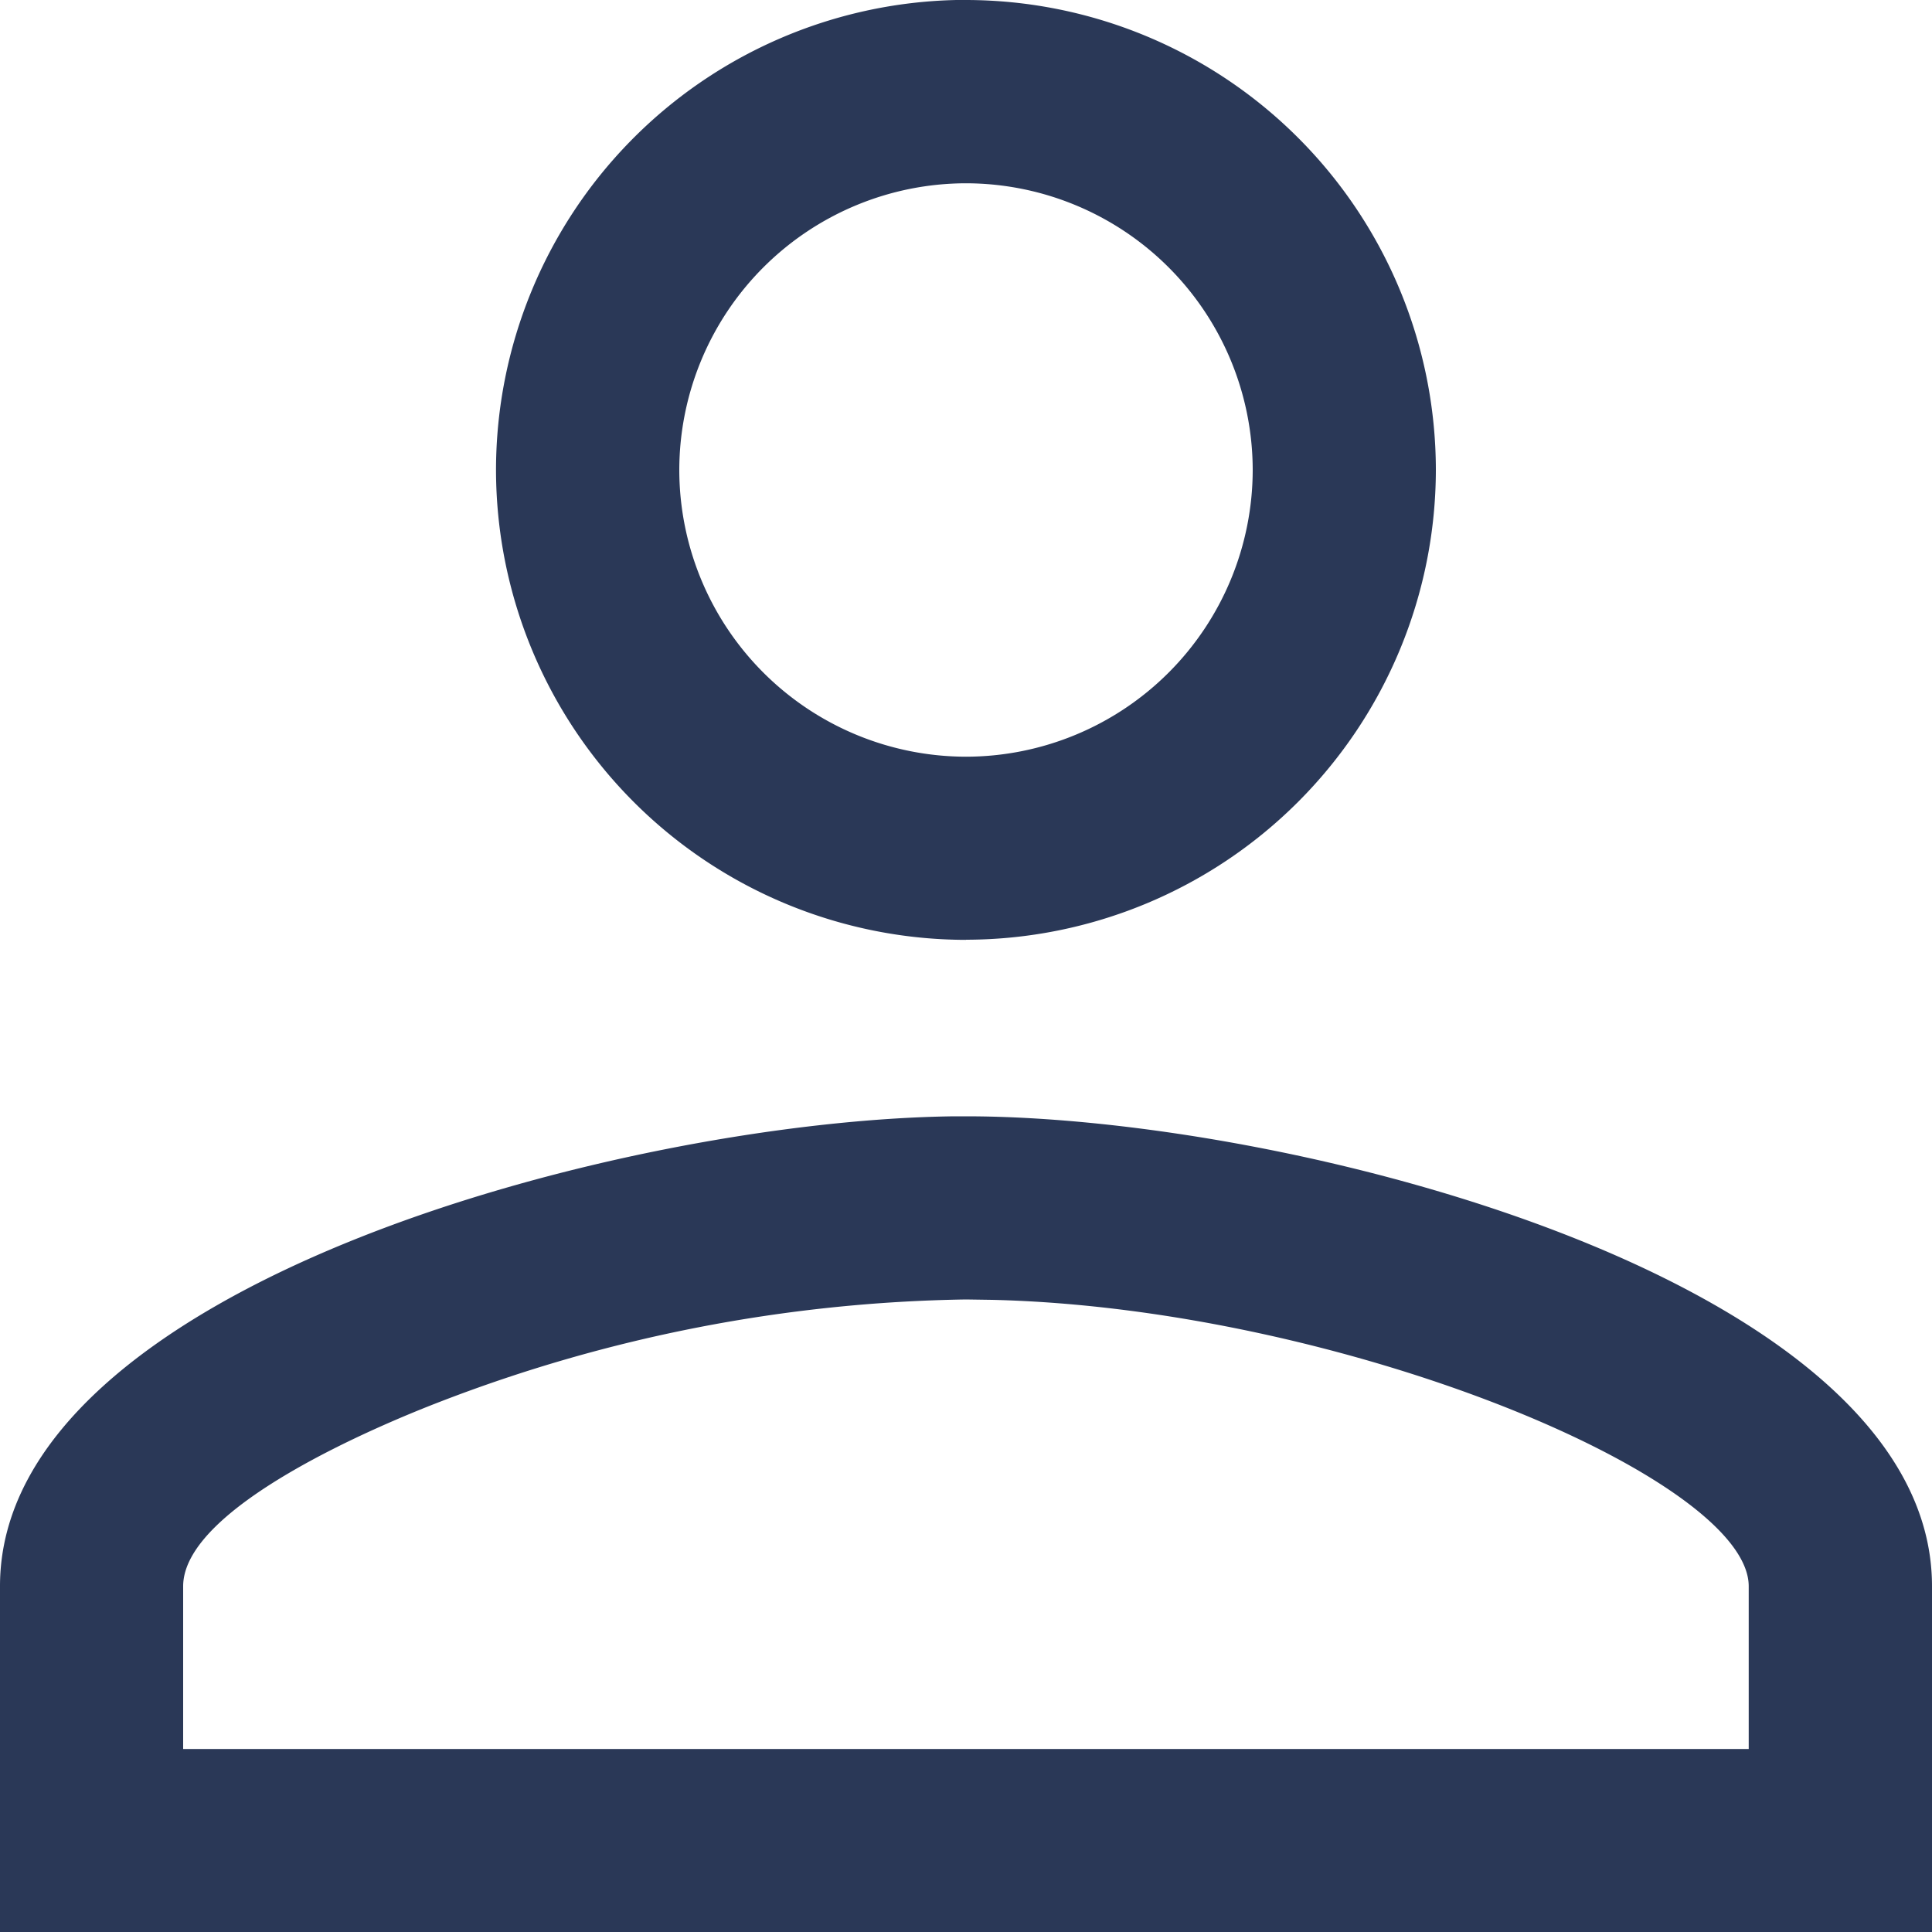 <svg xmlns="http://www.w3.org/2000/svg" width="15" height="15" viewBox="0 0 15 15">
  <path id="icon-patient-portal" d="M-45.567,19.291V16.606c0-2.331,4.838-3.617,7.409-3.648h.091c2.546,0,7.5,1.287,7.5,3.648v2.685Zm7.5-4.911a11.827,11.827,0,0,0-4.083.794c-.468.18-1.995.817-1.995,1.433V17.87H-31.99V16.607c0-.838-3.158-2.16-5.874-2.224v0Zm0-2.792a3.653,3.653,0,0,1-3.649-3.649,3.653,3.653,0,0,1,3.576-3.648h.072a3.652,3.652,0,0,1,3.649,3.648A3.653,3.653,0,0,1-38.067,11.587Zm0-5.874A2.229,2.229,0,0,0-40.293,7.94a2.229,2.229,0,0,0,2.226,2.226A2.229,2.229,0,0,0-35.841,7.94,2.229,2.229,0,0,0-38.067,5.714Z" transform="translate(45.567 -4.291)" fill="#2a3857"/>
</svg>
